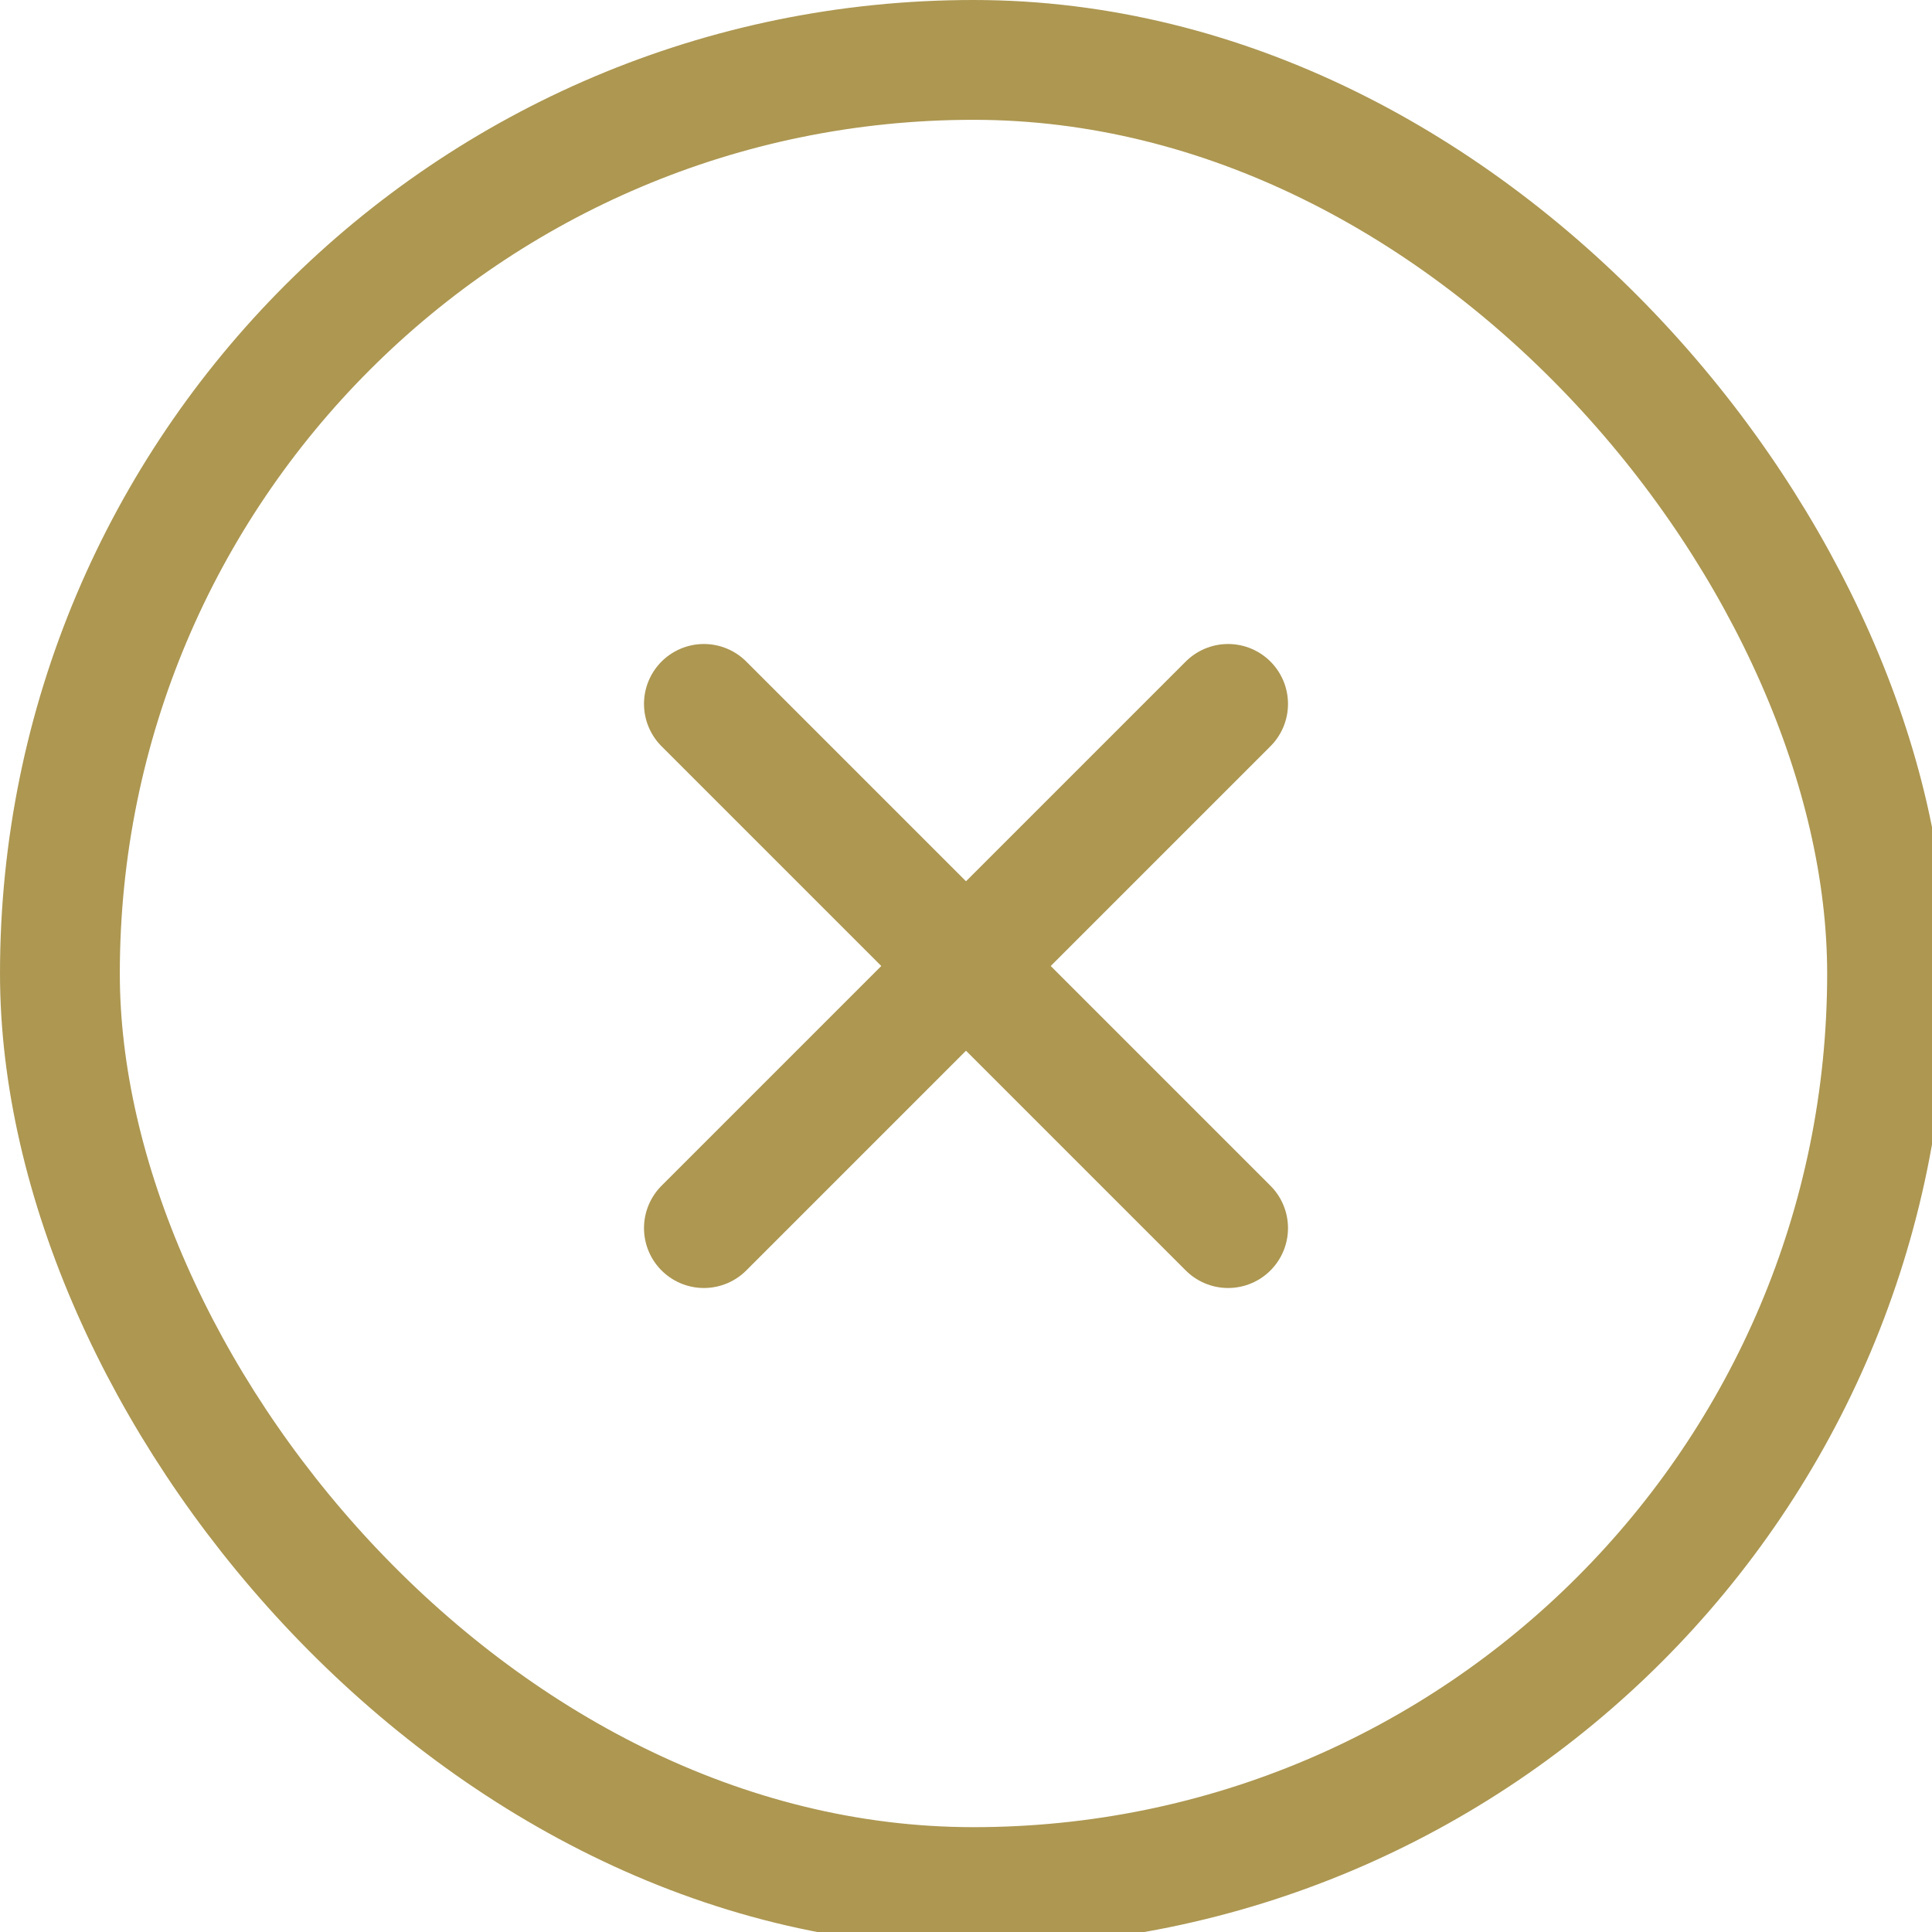 <?xml version="1.0" encoding="UTF-8"?>
<svg id="Layer_1" data-name="Layer 1" xmlns="http://www.w3.org/2000/svg" version="1.1" viewBox="0 0 12.9 12.9">
  <defs>
    <style>
      .cls-1 {
        fill: none;
        stroke: #ad9751;
        stroke-linecap: round;
        stroke-linejoin: round;
        stroke-width: .8px;
      }
    </style>
  </defs>
  <rect class="cls-1" x=".4" y=".4" width="12.2" height="12.2" rx="6.1" ry="6.1"/>
  <line class="cls-1" x1="4.7" y1="8.2" x2="8.2" y2="4.7"/>
  <line class="cls-1" x1="4.7" y1="4.7" x2="8.2" y2="8.2"/>
</svg>